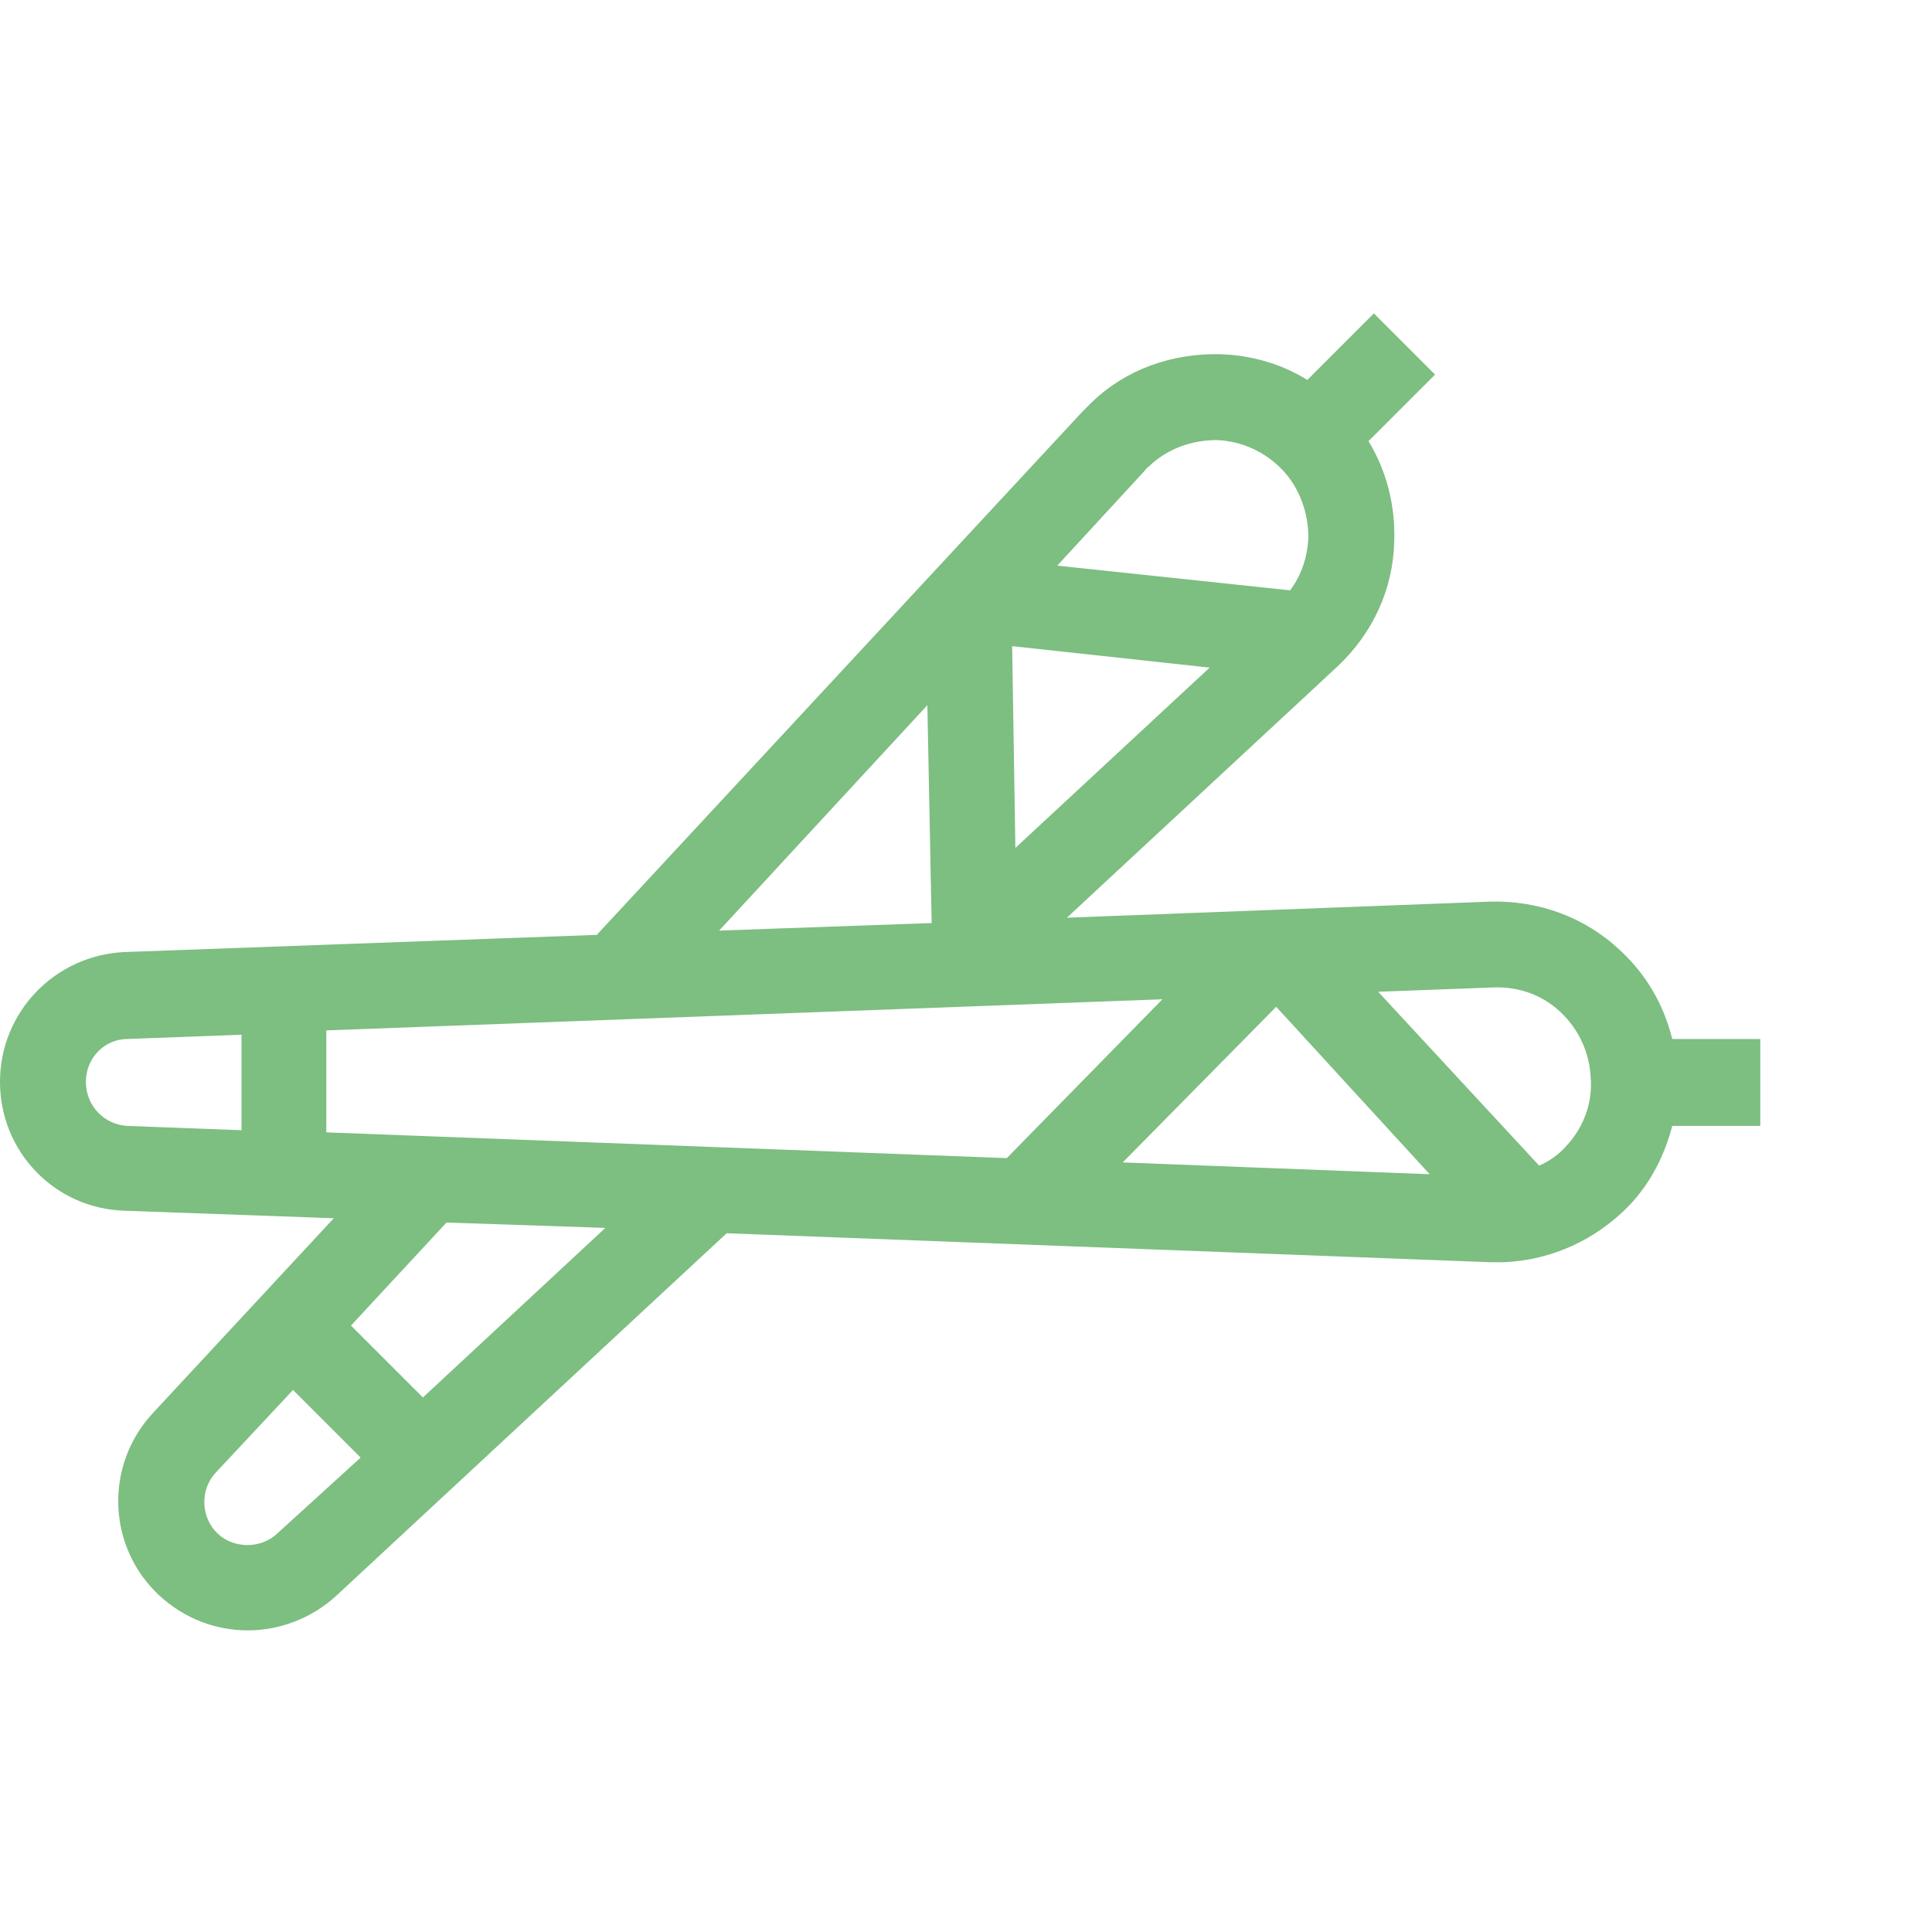 <?xml version="1.0" encoding="UTF-8"?>
<!-- Generator: Adobe Illustrator 26.0.2, SVG Export Plug-In . SVG Version: 6.00 Build 0)  -->
<svg version="1.0" id="Layer_1" xmlns="http://www.w3.org/2000/svg" xmlns:xlink="http://www.w3.org/1999/xlink" x="0px" y="0px" viewBox="0 0 180 180" style="enable-background:new 0 0 180 180;" xml:space="preserve">
<style type="text/css">
	.st0{fill:#7DBE81;}
</style>
<path class="st0" d="M164,96.8h-8.2c-0.8-3.2-2.4-6-4.9-8.3c-3.3-3.1-7.6-4.6-12-4.5l-39.5,1.5l25.2-23.4c3.3-3.1,5.2-7.2,5.3-11.7  c0.1-3.3-0.7-6.5-2.4-9.3l6.2-6.2l-5.7-5.7l-6.2,6.2c-2.4-1.5-5.2-2.3-8.1-2.4c-4.5-0.1-8.8,1.4-12,4.5c-0.3,0.3-0.6,0.6-0.9,0.9  L55.6,87.1l-44,1.6C5.1,89,0,94.3,0,100.8s5.1,11.8,11.6,12l19.5,0.7l-16.9,18.2c-4.5,4.9-4.2,12.5,0.7,17c2.3,2.1,5.2,3.2,8.2,3.2  c2.9,0,5.9-1.1,8.2-3.2l36.4-33.8l71.2,2.7c0.2,0,0.4,0,0.6,0c0.2,0,0.4,0,0.6,0c4.5-0.2,8.6-2.1,11.7-5.3c2-2.1,3.3-4.7,4-7.4h8.2  V96.8z M93.8,107.9l-63.4-2.4V96l77.9-2.9L93.8,107.9z M118.9,93.8l14.3,15.6l-28.6-1.1L118.9,93.8z M94.3,60.2l18.4,2L94.6,79  L94.3,60.2z M106.7,43.8c0.1-0.2,0.3-0.3,0.4-0.4c1.7-1.6,3.9-2.4,6.3-2.4c2.3,0.1,4.5,1.1,6.1,2.8s2.4,4,2.4,6.3  c-0.1,1.8-0.6,3.4-1.7,4.9l-21.7-2.3L106.7,43.8z M86.4,65.7L86.8,86L67,86.7L86.4,65.7z M8,100.8c0-2.2,1.7-4,3.9-4l10.6-0.4v8.9  l-10.6-0.4C9.7,104.8,8,103,8,100.8z M25.8,142.9c-1.5,1.4-4,1.4-5.5,0c-1.6-1.5-1.7-4.1-0.2-5.7l7.2-7.7l6.3,6.3L25.8,142.9z   M39.4,130.2l-6.7-6.7l8.9-9.6l14.8,0.5L39.4,130.2z M145.9,106.8c-0.7,0.8-1.6,1.4-2.5,1.8l-15-16.2l10.7-0.4  c2.4-0.1,4.6,0.7,6.3,2.3c1.7,1.6,2.7,3.8,2.8,6.1C148.4,102.8,147.5,105.1,145.9,106.8z"/>
</svg>